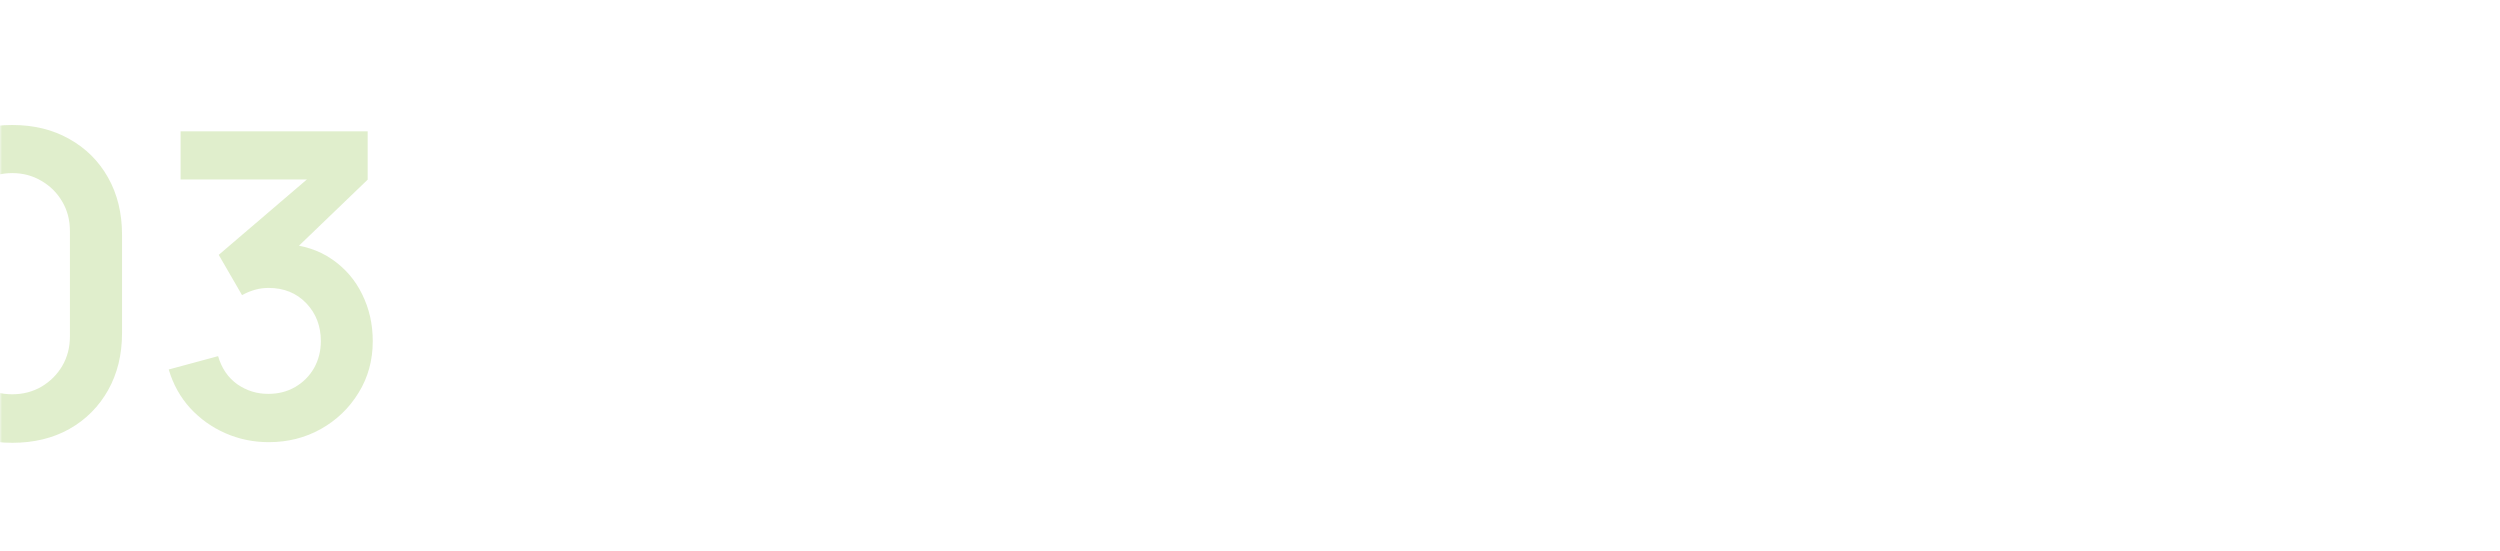 <?xml version="1.0" encoding="UTF-8"?> <svg xmlns="http://www.w3.org/2000/svg" width="590" height="130" viewBox="0 0 590 130" fill="none"> <mask id="mask0_1914_1248" style="mask-type:alpha" maskUnits="userSpaceOnUse" x="0" y="0" width="590" height="130"> <rect width="590" height="130" rx="20" fill="white"></rect> </mask> <g mask="url(#mask0_1914_1248)"> <path opacity="0.2" d="M2.9 104.5C-2.2 104.5 -6.7 103.417 -10.6 101.25C-14.5 99.05 -17.55 96 -19.75 92.1C-21.917 88.2 -23 83.7 -23 78.6V55.4C-23 50.3 -21.917 45.8 -19.75 41.9C-17.55 38 -14.5 34.967 -10.6 32.8C-6.7 30.6 -2.2 29.5 2.9 29.5C8 29.5 12.483 30.6 16.35 32.8C20.25 34.967 23.3 38 25.5 41.9C27.7 45.8 28.8 50.3 28.8 55.4V78.6C28.8 83.7 27.7 88.2 25.5 92.1C23.3 96 20.25 99.05 16.35 101.25C12.483 103.417 8 104.5 2.9 104.5ZM2.9 93.05C5.433 93.05 7.733 92.45 9.8 91.25C11.867 90.017 13.5 88.383 14.7 86.35C15.9 84.283 16.5 81.983 16.5 79.45V54.5C16.5 51.933 15.9 49.633 14.7 47.6C13.5 45.533 11.867 43.9 9.8 42.7C7.733 41.467 5.433 40.85 2.9 40.85C0.367 40.85 -1.933 41.467 -4 42.7C-6.067 43.9 -7.7 45.533 -8.9 47.6C-10.1 49.633 -10.7 51.933 -10.7 54.5V79.45C-10.7 81.983 -10.1 84.283 -8.9 86.35C-7.7 88.383 -6.067 90.017 -4 91.25C-1.933 92.45 0.367 93.05 2.9 93.05ZM63.42 104.35C59.82 104.35 56.42 103.65 53.22 102.25C50.02 100.85 47.237 98.867 44.87 96.3C42.537 93.733 40.854 90.7 39.82 87.2L51.47 84.05C52.304 86.917 53.82 89.133 56.02 90.7C58.254 92.233 60.704 92.983 63.37 92.95C65.737 92.95 67.854 92.4 69.72 91.3C71.587 90.2 73.054 88.717 74.12 86.85C75.187 84.95 75.72 82.833 75.72 80.5C75.72 76.933 74.57 73.95 72.27 71.55C69.97 69.15 67.004 67.95 63.37 67.95C62.27 67.95 61.187 68.1 60.12 68.4C59.087 68.7 58.087 69.117 57.12 69.65L51.62 60.15L75.82 39.45L76.87 42.35H42.62V31H86.77V42.4L67.32 61.1L67.22 57.55C71.587 57.85 75.304 59.067 78.37 61.2C81.47 63.333 83.837 66.083 85.47 69.45C87.137 72.817 87.97 76.5 87.97 80.5C87.97 85.033 86.854 89.1 84.62 92.7C82.42 96.3 79.454 99.15 75.72 101.25C72.02 103.317 67.92 104.35 63.42 104.35Z" fill="#64AA02"></path> </g> </svg> 
